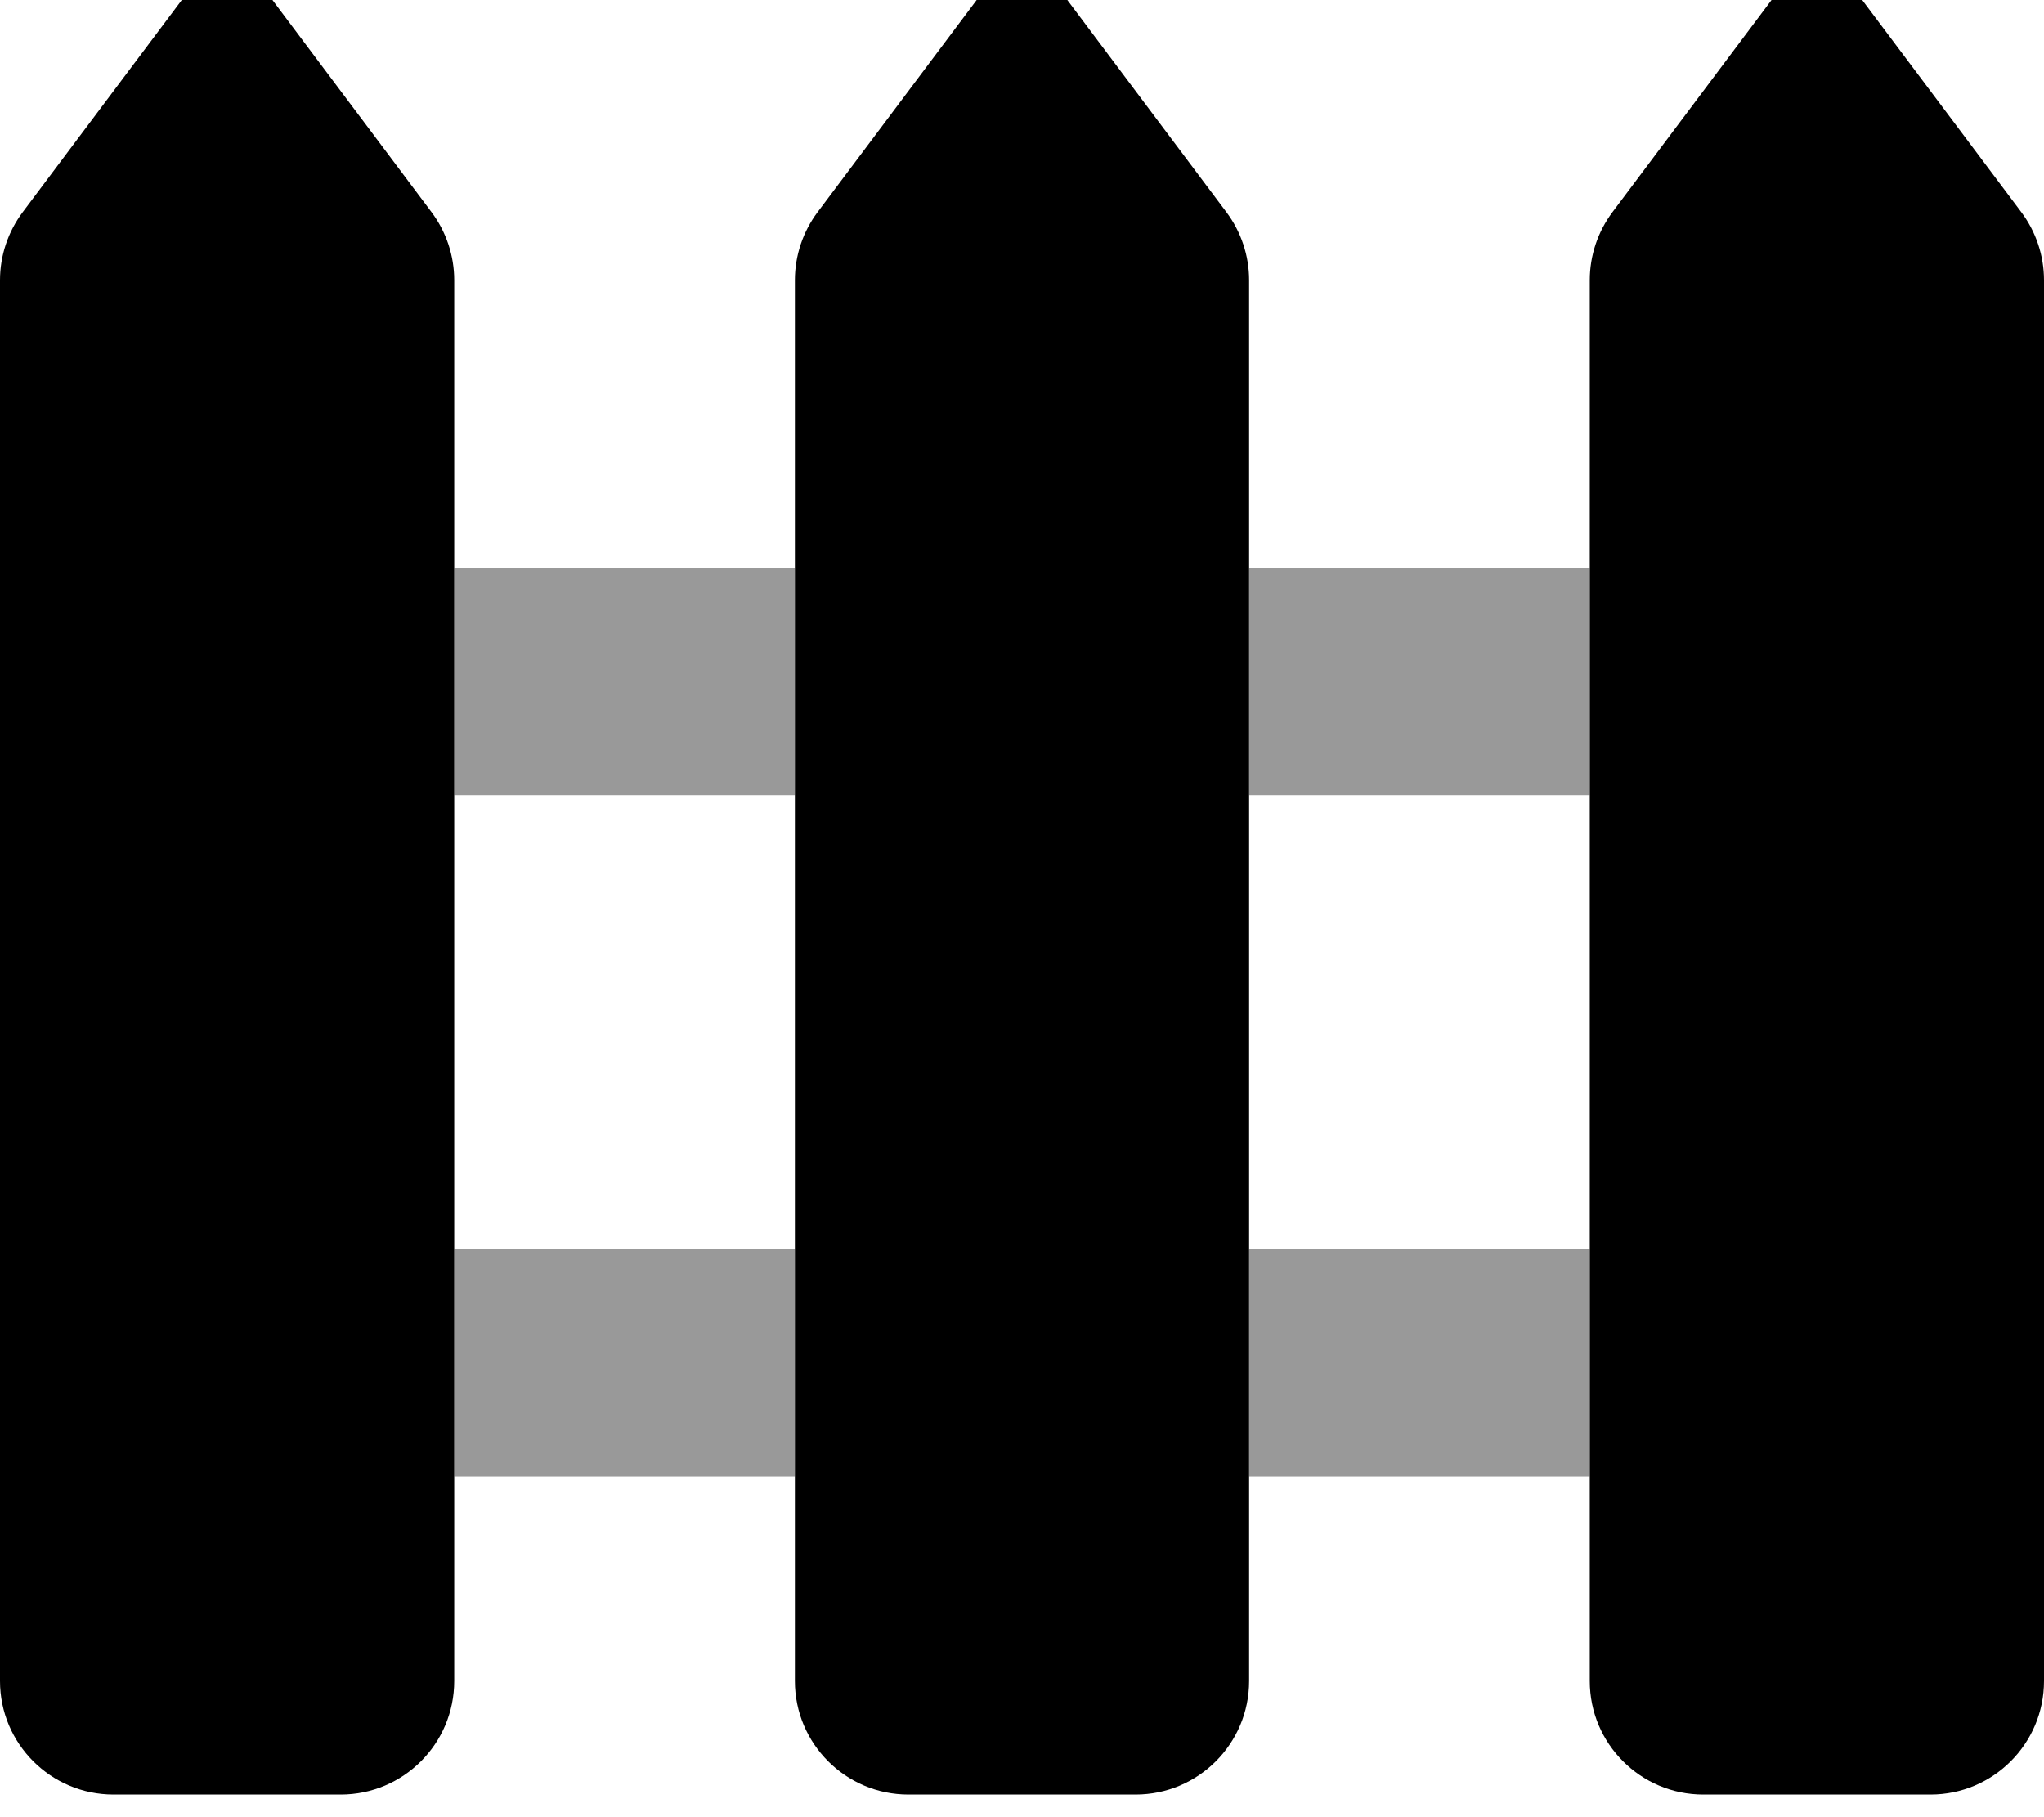 <svg xmlns="http://www.w3.org/2000/svg" viewBox="0 0 576 512"><!-- Font Awesome Pro 6.0.0-alpha2 by @fontawesome - https://fontawesome.com License - https://fontawesome.com/license (Commercial License) --><defs><style>.fa-secondary{opacity:.4}</style></defs><path d="M128 224H224V160H128V224ZM128 416H224V352H128V416ZM352 416H448V352H352V416ZM352 160V224H448V160H352Z" class="fa-secondary"/><path d="M352 78.962C352 72.038 349.754 65.3 345.6 59.76L300.799 0.028C294.4 -8.507 281.6 -8.507 275.199 0.028L230.398 59.76C226.244 65.3 224 72.038 224 78.962V473.628C224 491.3 238.326 505.628 256 505.628H320C337.674 505.628 352 491.3 352 473.628V78.962ZM128 78.962C128 72.038 125.756 65.3 121.602 59.76L76.801 0.028C70.4 -8.507 57.6 -8.507 51.201 0.028L6.4 59.76C2.246 65.3 0 72.038 0 78.962V473.628C0 491.3 14.326 505.628 32 505.628H96C113.674 505.628 128 491.3 128 473.628V78.962ZM569.6 59.76L524.799 0.028C518.4 -8.507 505.6 -8.507 499.199 0.028L454.398 59.76C450.244 65.3 448 72.038 448 78.962V473.628C448 491.3 462.326 505.628 480 505.628H544C561.674 505.628 576 491.3 576 473.628V78.962C576 72.038 573.754 65.3 569.6 59.76Z" class="fa-primary"/></svg>